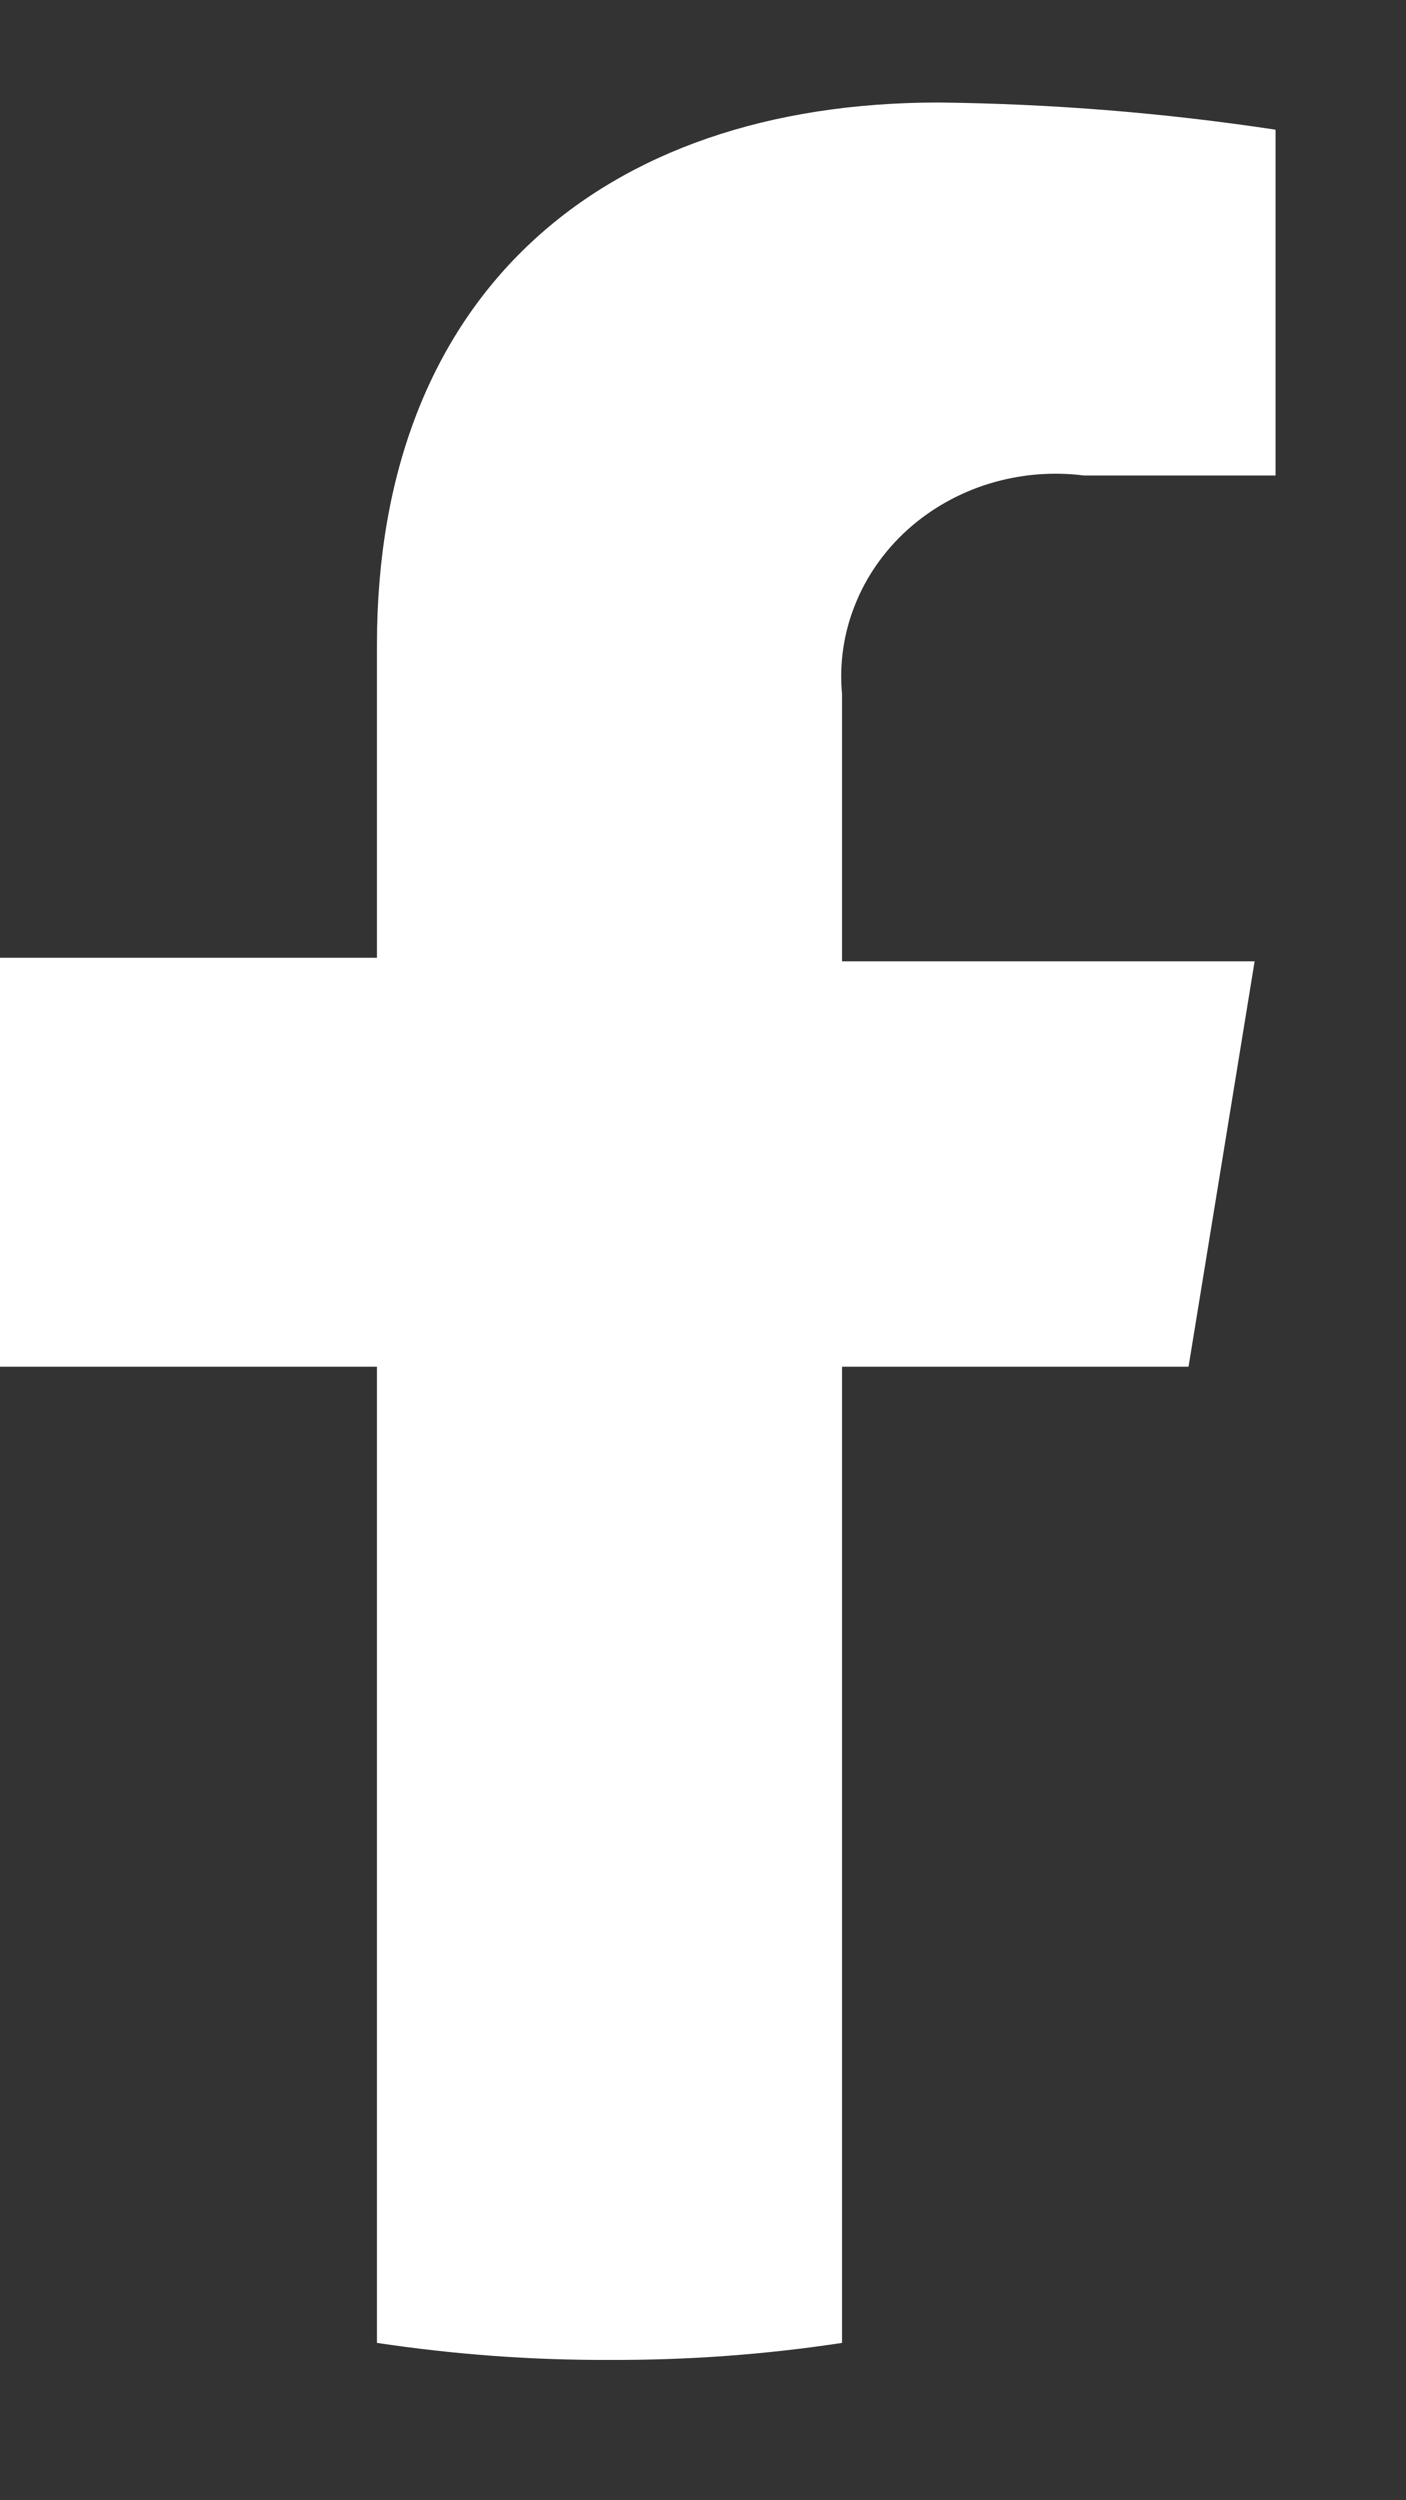 <?xml version="1.0" encoding="UTF-8"?> <svg xmlns="http://www.w3.org/2000/svg" width="9" height="16" viewBox="0 0 9 16" fill="none"><rect x="0" y="0" width="9" height="16" fill="#333333" stroke="none"/><path fill-rule="evenodd" clip-rule="evenodd" d="M7.608 8.746L8.031 6.152H5.39V4.441C5.372 4.248 5.4 4.053 5.473 3.871C5.545 3.689 5.66 3.525 5.809 3.39C5.958 3.256 6.137 3.155 6.332 3.095C6.528 3.035 6.736 3.017 6.94 3.043H8.165V0.83C7.452 0.722 6.731 0.664 6.009 0.656C3.835 0.656 2.413 1.899 2.413 4.123V6.129H0V8.746H2.413V14.993C2.906 15.067 3.403 15.104 3.902 15.102C4.4 15.104 4.898 15.068 5.39 14.993V8.746H7.608Z" fill="white"></path></svg> 